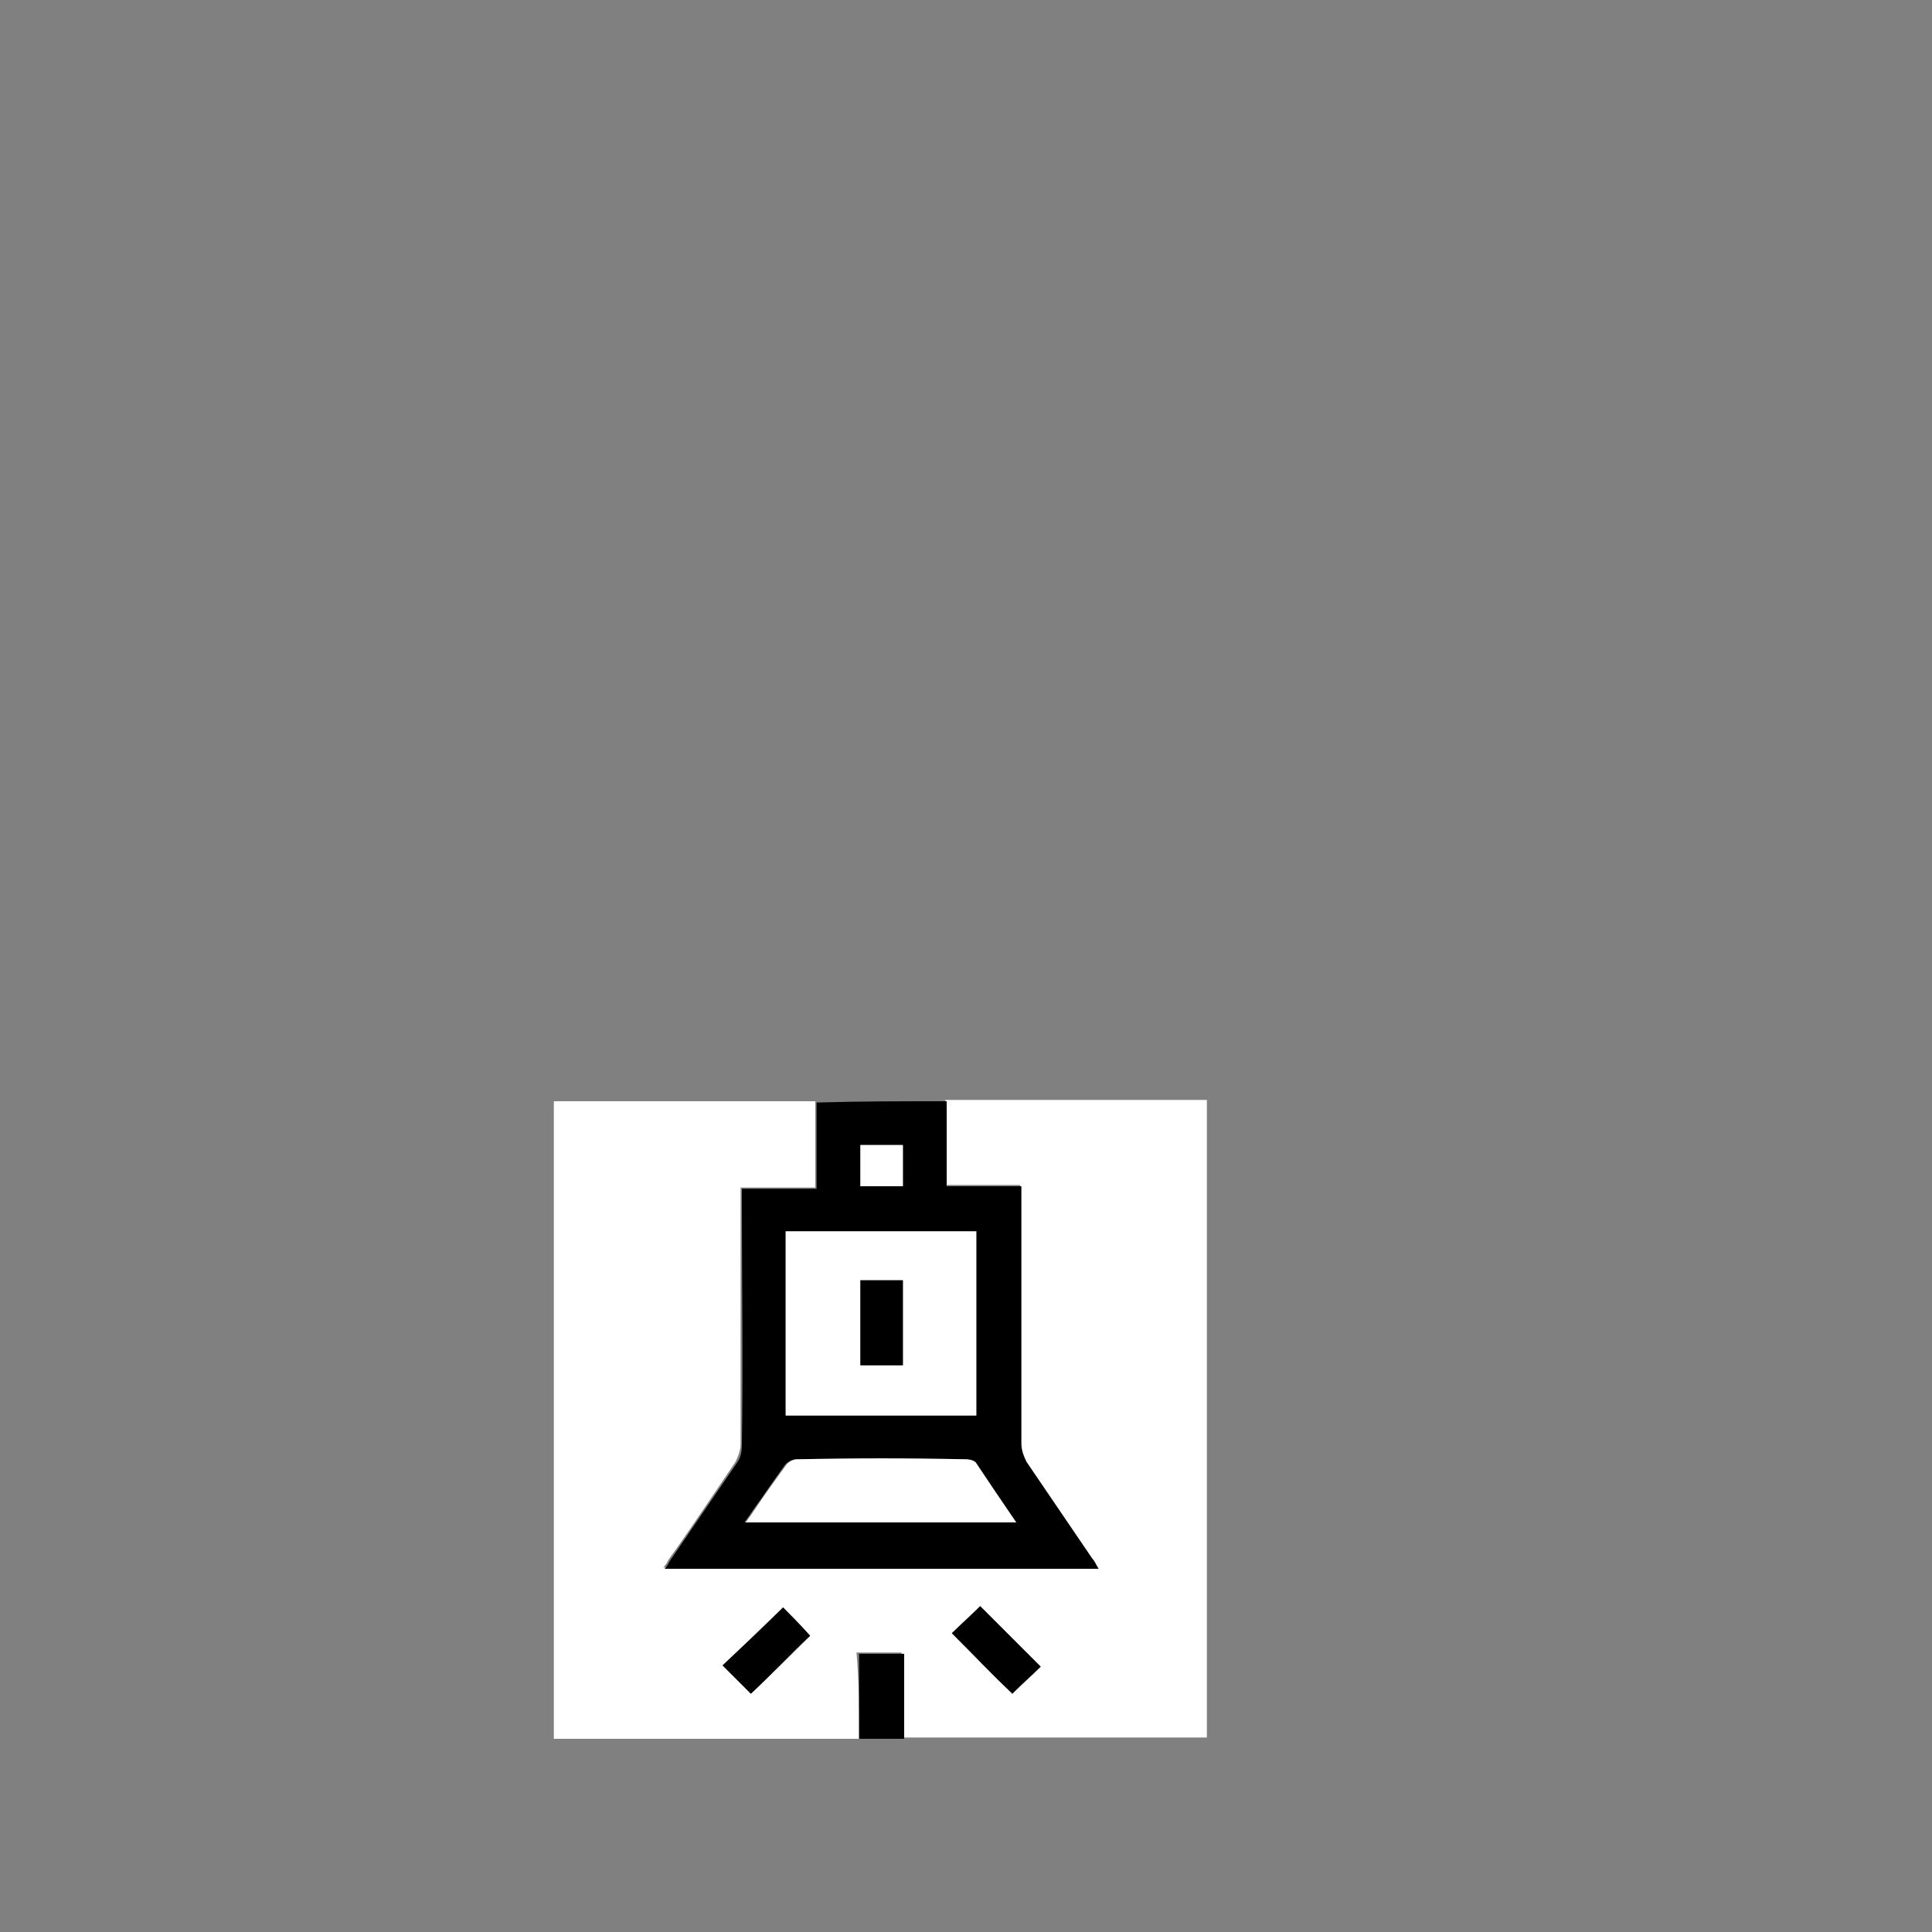 <?xml version="1.0" encoding="UTF-8"?>
<!-- Generator: Adobe Illustrator 25.0.0, SVG Export Plug-In . SVG Version: 6.00 Build 0)  -->
<svg xmlns="http://www.w3.org/2000/svg" xmlns:xlink="http://www.w3.org/1999/xlink" version="1.1" id="Calque_1" x="0px" y="0px" viewBox="0 0 150 150" style="enable-background:new 0 0 150 150;" xml:space="preserve">
<rect x="0" y="0" width="150" height="150" fill="#808080" stroke="none"/>
<style type="text/css">
	.st0{fill:#FFFFFF;}
	.st1{fill:none;}
</style>
<g>
	<path class="st0" d="M66.7,135c-7.9,0-15.8,0-23.7,0c0-16.5,0-33,0-49.5c6.8,0,13.6,0,20.3,0c0,2.2,0,4.4,0,6.7c-2,0-3.8,0-5.8,0   c0,0.4,0,0.7,0,1c0,6.3,0,12.6,0,18.9c0,0.5-0.2,1-0.4,1.4c-1.7,2.5-3.4,5.1-5.2,7.6c-0.1,0.2-0.2,0.4-0.4,0.6   c11.2,0,22.4,0,33.7,0c-0.2-0.3-0.4-0.5-0.5-0.8c-1.7-2.5-3.4-5-5.1-7.5c-0.3-0.4-0.4-0.9-0.4-1.4c-0.1-6.3,0-12.7,0-19   c0-0.3,0-0.6,0-1c-2,0-3.8,0-5.8,0c0-2.3,0-4.5,0-6.6c6.8,0,13.6,0,20.3,0c0,16.5,0,33,0,49.5c-7.9,0-15.8,0-23.7,0   c0-2.2,0-4.4,0-6.6c-1.2,0-2.3,0-3.5,0C66.7,130.6,66.7,132.8,66.7,135z M62.9,127c-0.8-0.8-1.5-1.6-2.1-2.2   c-1.6,1.5-3.1,3-4.7,4.5c0.7,0.7,1.5,1.5,2.2,2.2C59.9,130,61.5,128.4,62.9,127z M80.8,129.4c-1.6-1.6-3.1-3.1-4.7-4.7   c-0.7,0.7-1.5,1.5-2.2,2.1c1.6,1.6,3.2,3.1,4.7,4.7C79.3,130.7,80.1,130,80.8,129.4z"></path>
	<path d="M73.5,85.5c0,2.2,0,4.4,0,6.6c2,0,3.8,0,5.8,0c0,0.4,0,0.7,0,1c0,6.3,0,12.7,0,19c0,0.5,0.2,1,0.4,1.4   c1.7,2.5,3.4,5,5.1,7.5c0.2,0.2,0.3,0.5,0.5,0.8c-11.2,0-22.4,0-33.7,0c0.2-0.2,0.3-0.4,0.4-0.6c1.7-2.5,3.5-5.1,5.2-7.6   c0.3-0.4,0.4-0.9,0.4-1.4c0.1-6.3,0-12.6,0-18.9c0-0.3,0-0.6,0-1c1.9,0,3.7,0,5.8,0c0-2.3,0-4.5,0-6.7   C66.7,85.5,70.1,85.5,73.5,85.5z M61,109.9c5,0,9.9,0,14.8,0c0-4.8,0-9.6,0-14.3c-5,0-9.9,0-14.8,0C61,100.4,61,105.1,61,109.9z    M78.9,118.2c-1.1-1.6-2.1-3.1-3.2-4.6c-0.2-0.2-0.5-0.3-0.8-0.3c-4.4,0-8.7,0-13.1,0c-0.3,0-0.7,0.2-0.9,0.5   c-0.8,1.1-1.6,2.3-2.4,3.4c-0.2,0.3-0.4,0.6-0.7,1C65,118.2,71.9,118.2,78.9,118.2z M66.8,92.1c1.1,0,2.2,0,3.3,0   c0-1.1,0-2.1,0-3.2c-1.1,0-2.2,0-3.3,0C66.8,90,66.8,91,66.8,92.1z"></path>
	<path d="M66.7,135c0-2.2,0-4.4,0-6.6c1.2,0,2.3,0,3.5,0c0,2.2,0,4.4,0,6.6C69,135,67.9,135,66.7,135z"></path>
	<path d="M62.9,127c-1.5,1.4-3,3-4.6,4.5c-0.8-0.8-1.5-1.5-2.2-2.2c1.6-1.5,3.2-3,4.7-4.5C61.4,125.4,62.2,126.2,62.9,127z"></path>
	<path d="M80.8,129.4c-0.7,0.7-1.5,1.4-2.2,2.1c-1.6-1.5-3.1-3.1-4.7-4.7c0.7-0.7,1.5-1.4,2.2-2.1C77.6,126.2,79.2,127.8,80.8,129.4   z"></path>
	<path class="st0" d="M61,109.9c0-4.8,0-9.5,0-14.3c4.9,0,9.8,0,14.8,0c0,4.8,0,9.5,0,14.3C70.9,109.9,66,109.9,61,109.9z    M70.1,99.4c-1.2,0-2.2,0-3.3,0c0,2.2,0,4.4,0,6.6c1.1,0,2.2,0,3.3,0C70.1,103.8,70.1,101.6,70.1,99.4z"></path>
	<path class="st0" d="M78.9,118.2c-7,0-13.9,0-21,0c0.3-0.4,0.5-0.7,0.7-1c0.8-1.2,1.6-2.3,2.4-3.4c0.2-0.3,0.6-0.5,0.9-0.5   c4.4-0.1,8.7-0.1,13.1,0c0.3,0,0.7,0.1,0.8,0.3C76.8,115.1,77.8,116.6,78.9,118.2z"></path>
	<path class="st0" d="M66.8,92.1c0-1.1,0-2.1,0-3.2c1.1,0,2.2,0,3.3,0c0,1.1,0,2.1,0,3.2C69,92.1,67.9,92.1,66.8,92.1z"></path>
	<path d="M70.1,99.4c0,2.2,0,4.4,0,6.6c-1.1,0-2.2,0-3.3,0c0-2.2,0-4.4,0-6.6C67.9,99.4,69,99.4,70.1,99.4z"></path>
</g>
<rect class="st1" width="150" height="150"></rect>
</svg>
